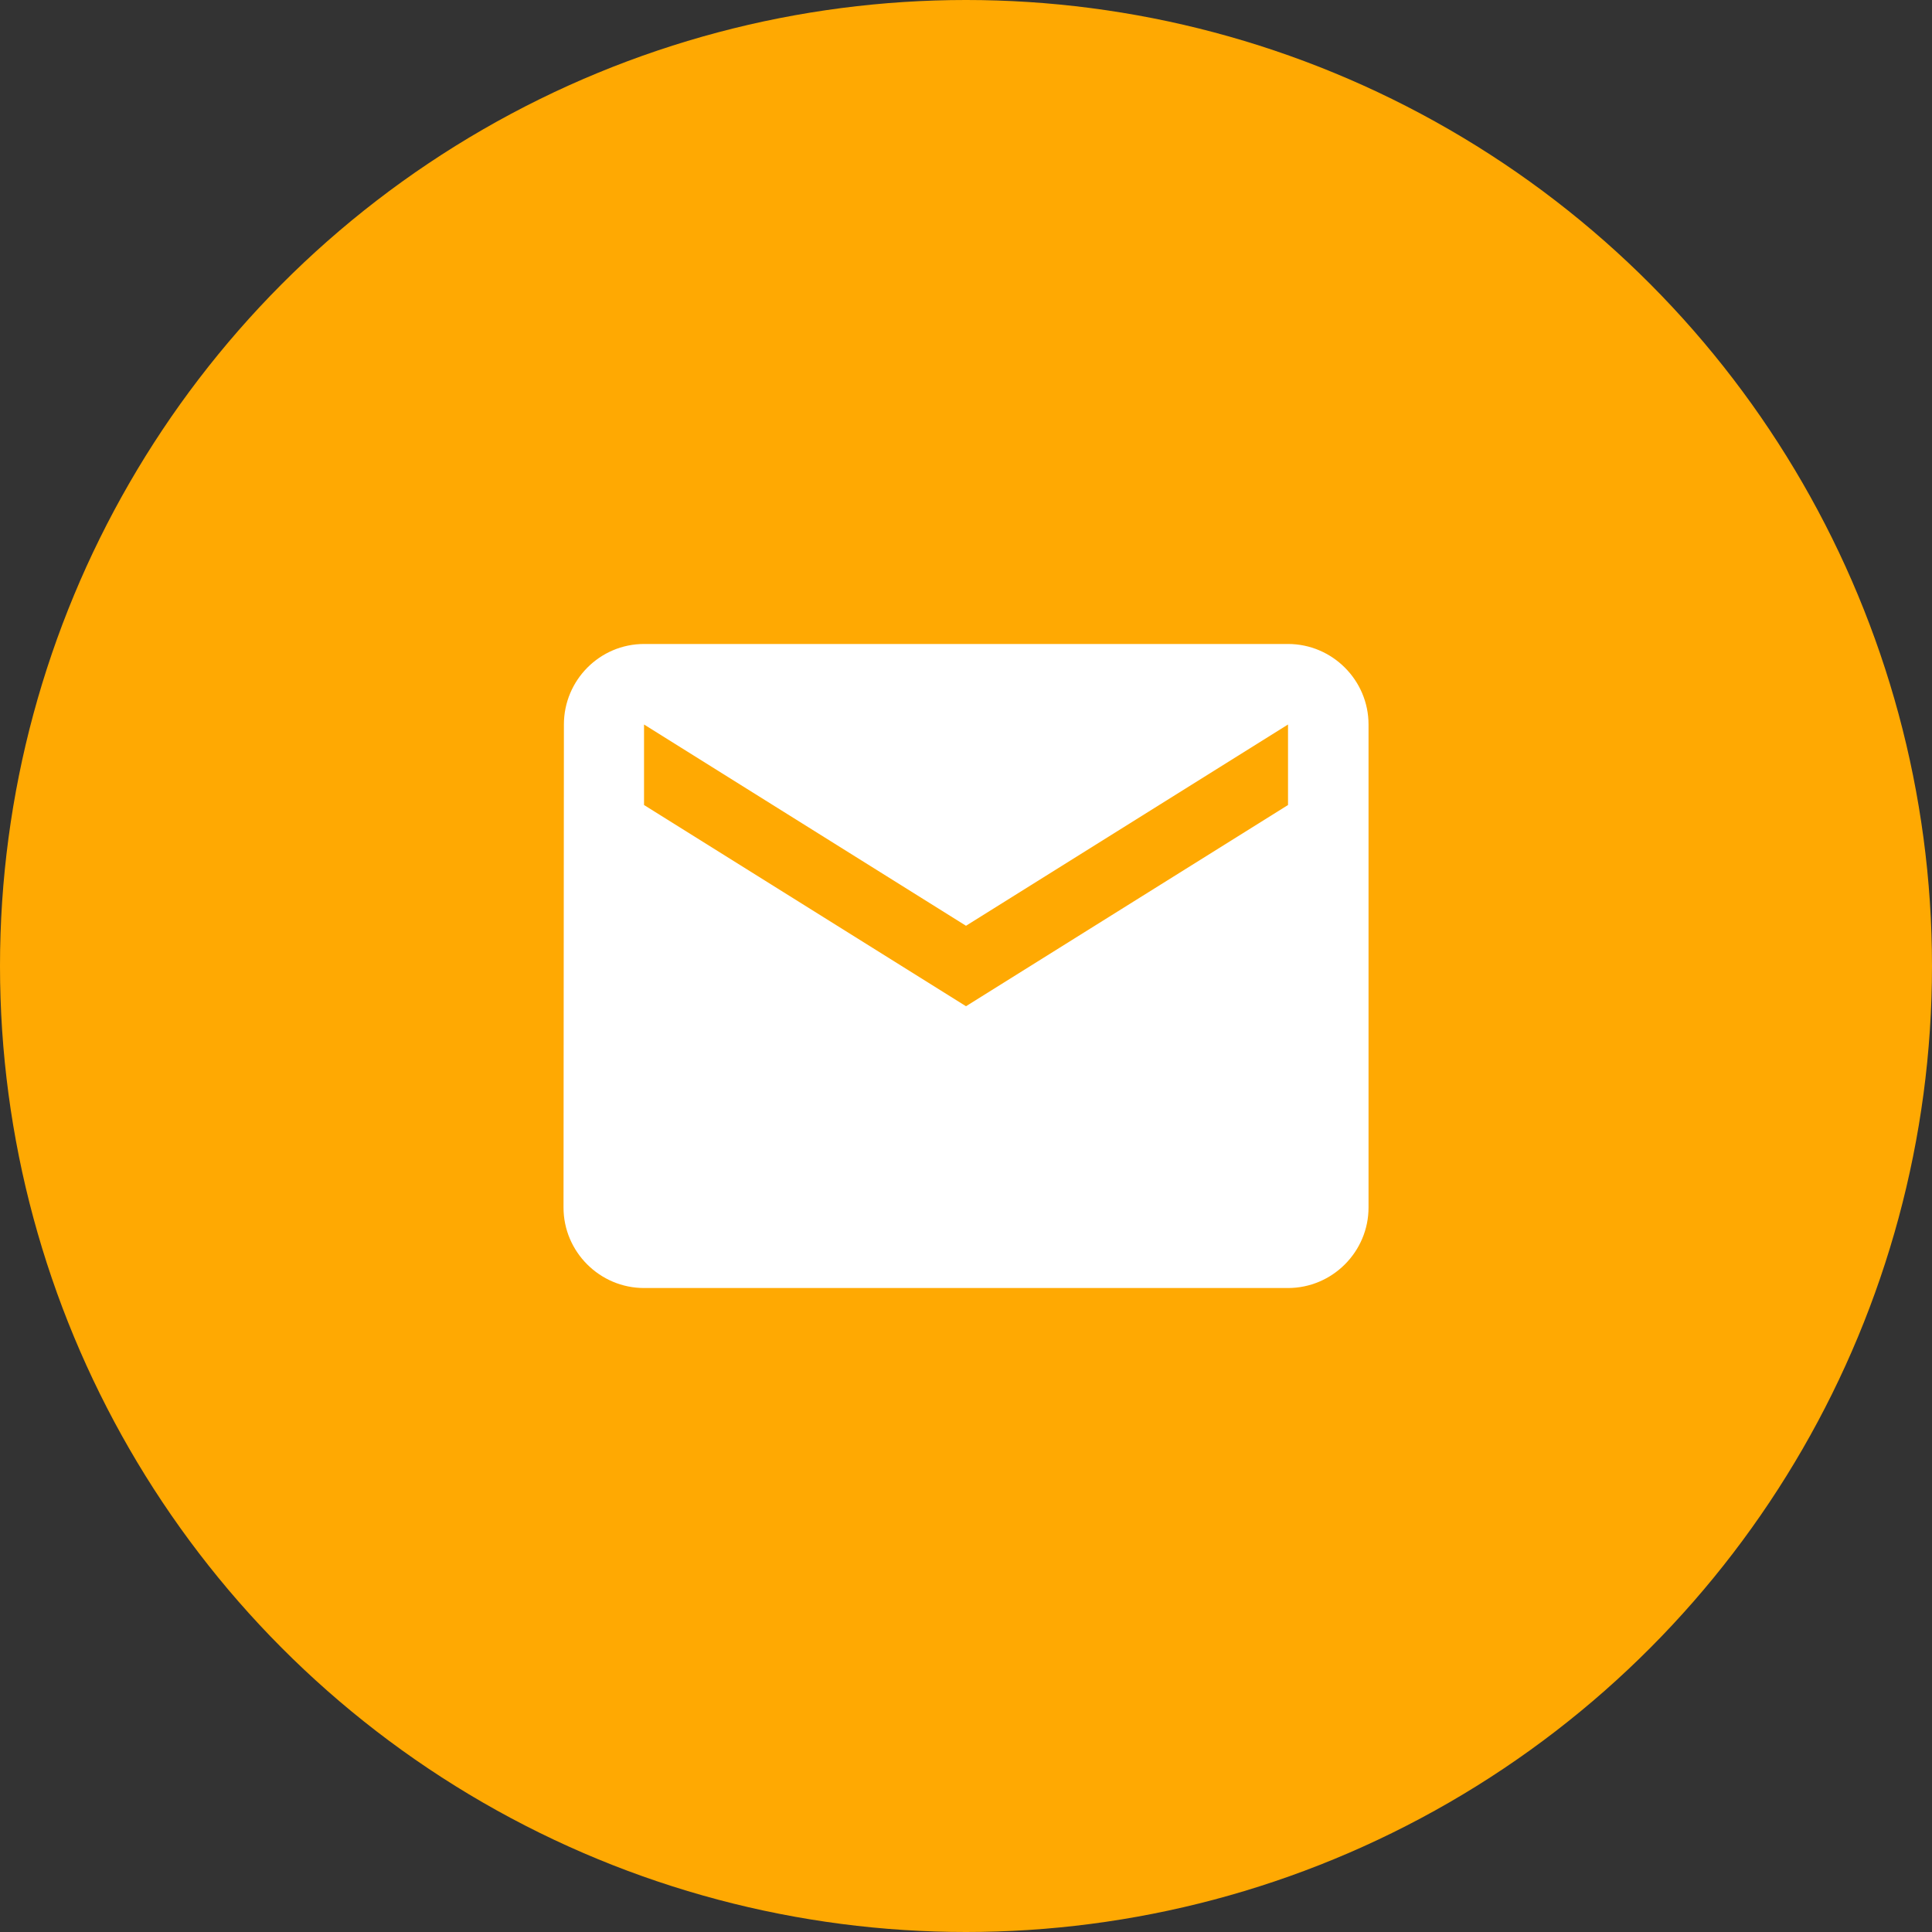 <svg xmlns="http://www.w3.org/2000/svg" width="40" height="40" viewBox="0 0 40 40" fill="none"><rect x="0" y="0" width="40" height="40" fill="#333333" stroke="none"/><circle cx="20" cy="20" r="20" fill="#FFA902"></circle><path d="M26.667 13.333H13.334C12.417 13.333 11.675 14.083 11.675 15L11.667 25C11.667 25.917 12.417 26.667 13.334 26.667H26.667C27.584 26.667 28.334 25.917 28.334 25V15C28.334 14.083 27.584 13.333 26.667 13.333ZM26.667 16.667L20 20.833L13.334 16.667V15L20 19.167L26.667 15V16.667Z" fill="white"></path></svg>
